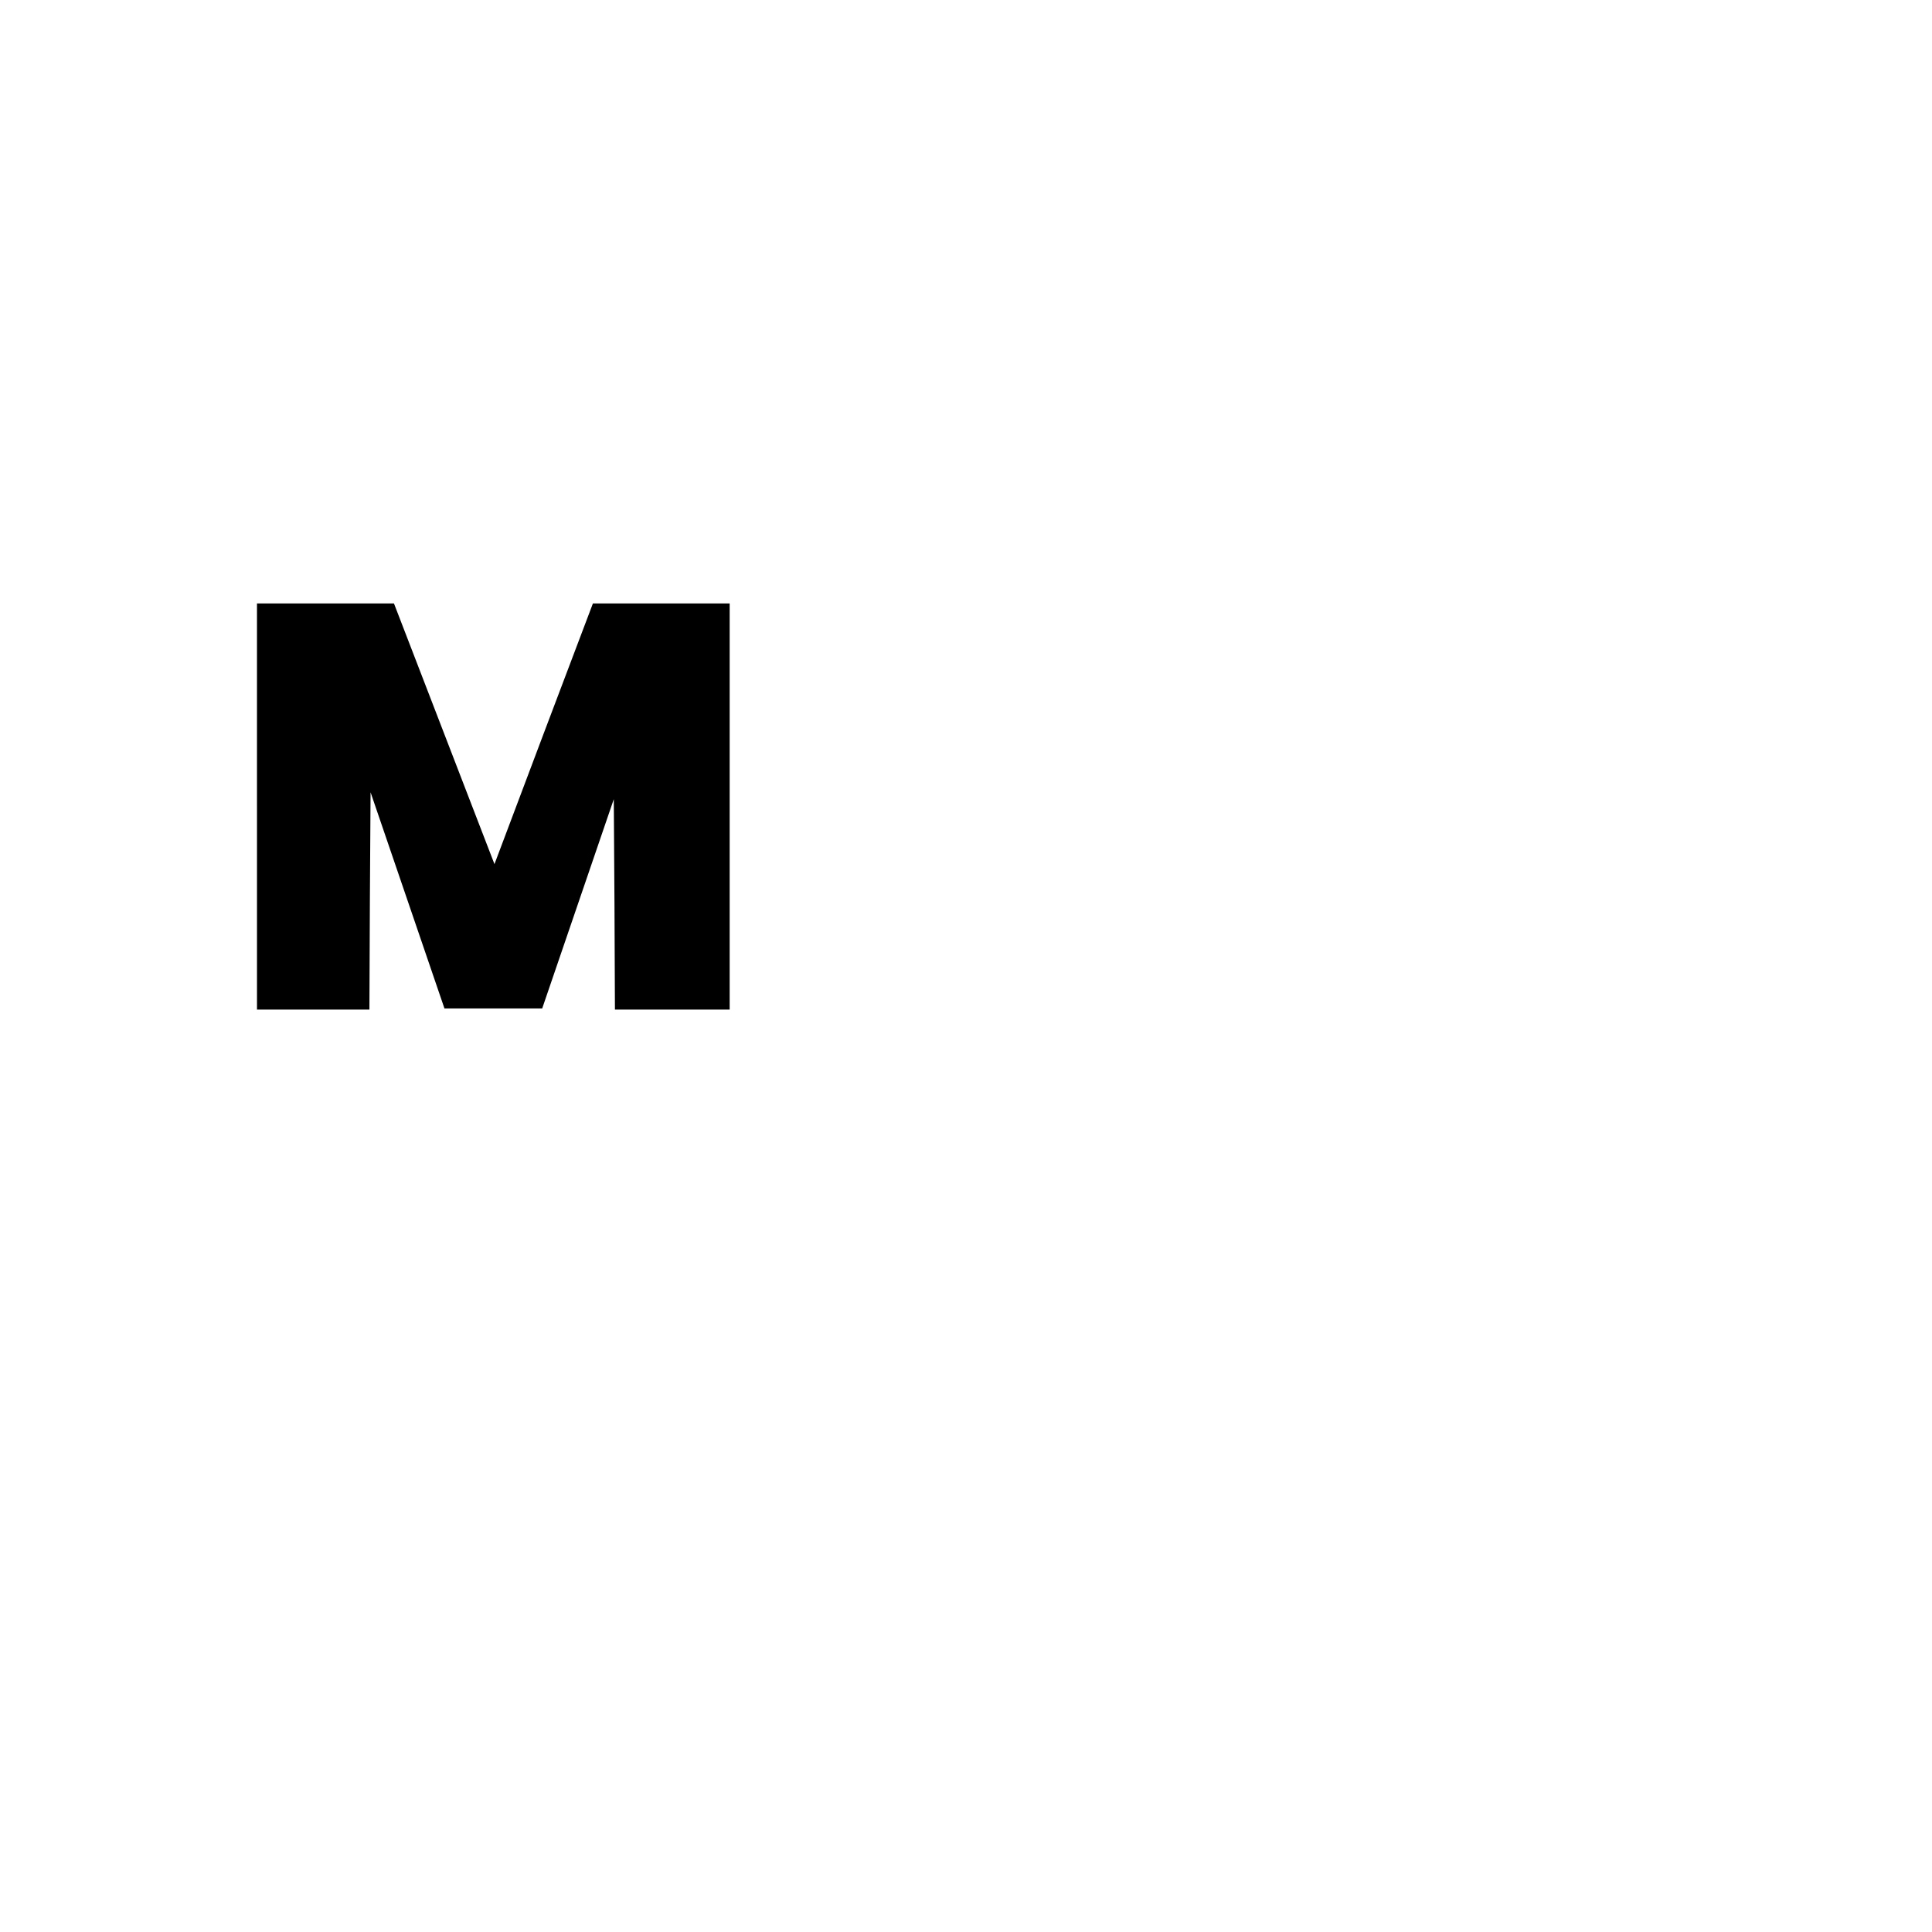 <?xml version="1.0" encoding="UTF-8" standalone="yes"?>
<svg version="1.0" xmlns="http://www.w3.org/2000/svg" width="100mm" height="100mm" viewBox="0 0 842 596" preserveAspectRatio="xMidYMid meet">
  <g transform="translate(0,596) scale(0.1,-0.1)" fill="#000000" stroke="none">
    <path d="M1120 3675 l0 -885 245 0 245 0 2 474 3 473 161 -471 161 -471 213 0
213 0 156 456 156 456 3 -458 2 -459 250 0 250 0 0 885 0 885 -298 0 -298 0
-215 -568 -214 -568 -219 568 -219 568 -299 0 -298 0 0 -885z"/>
  </g>
</svg>
